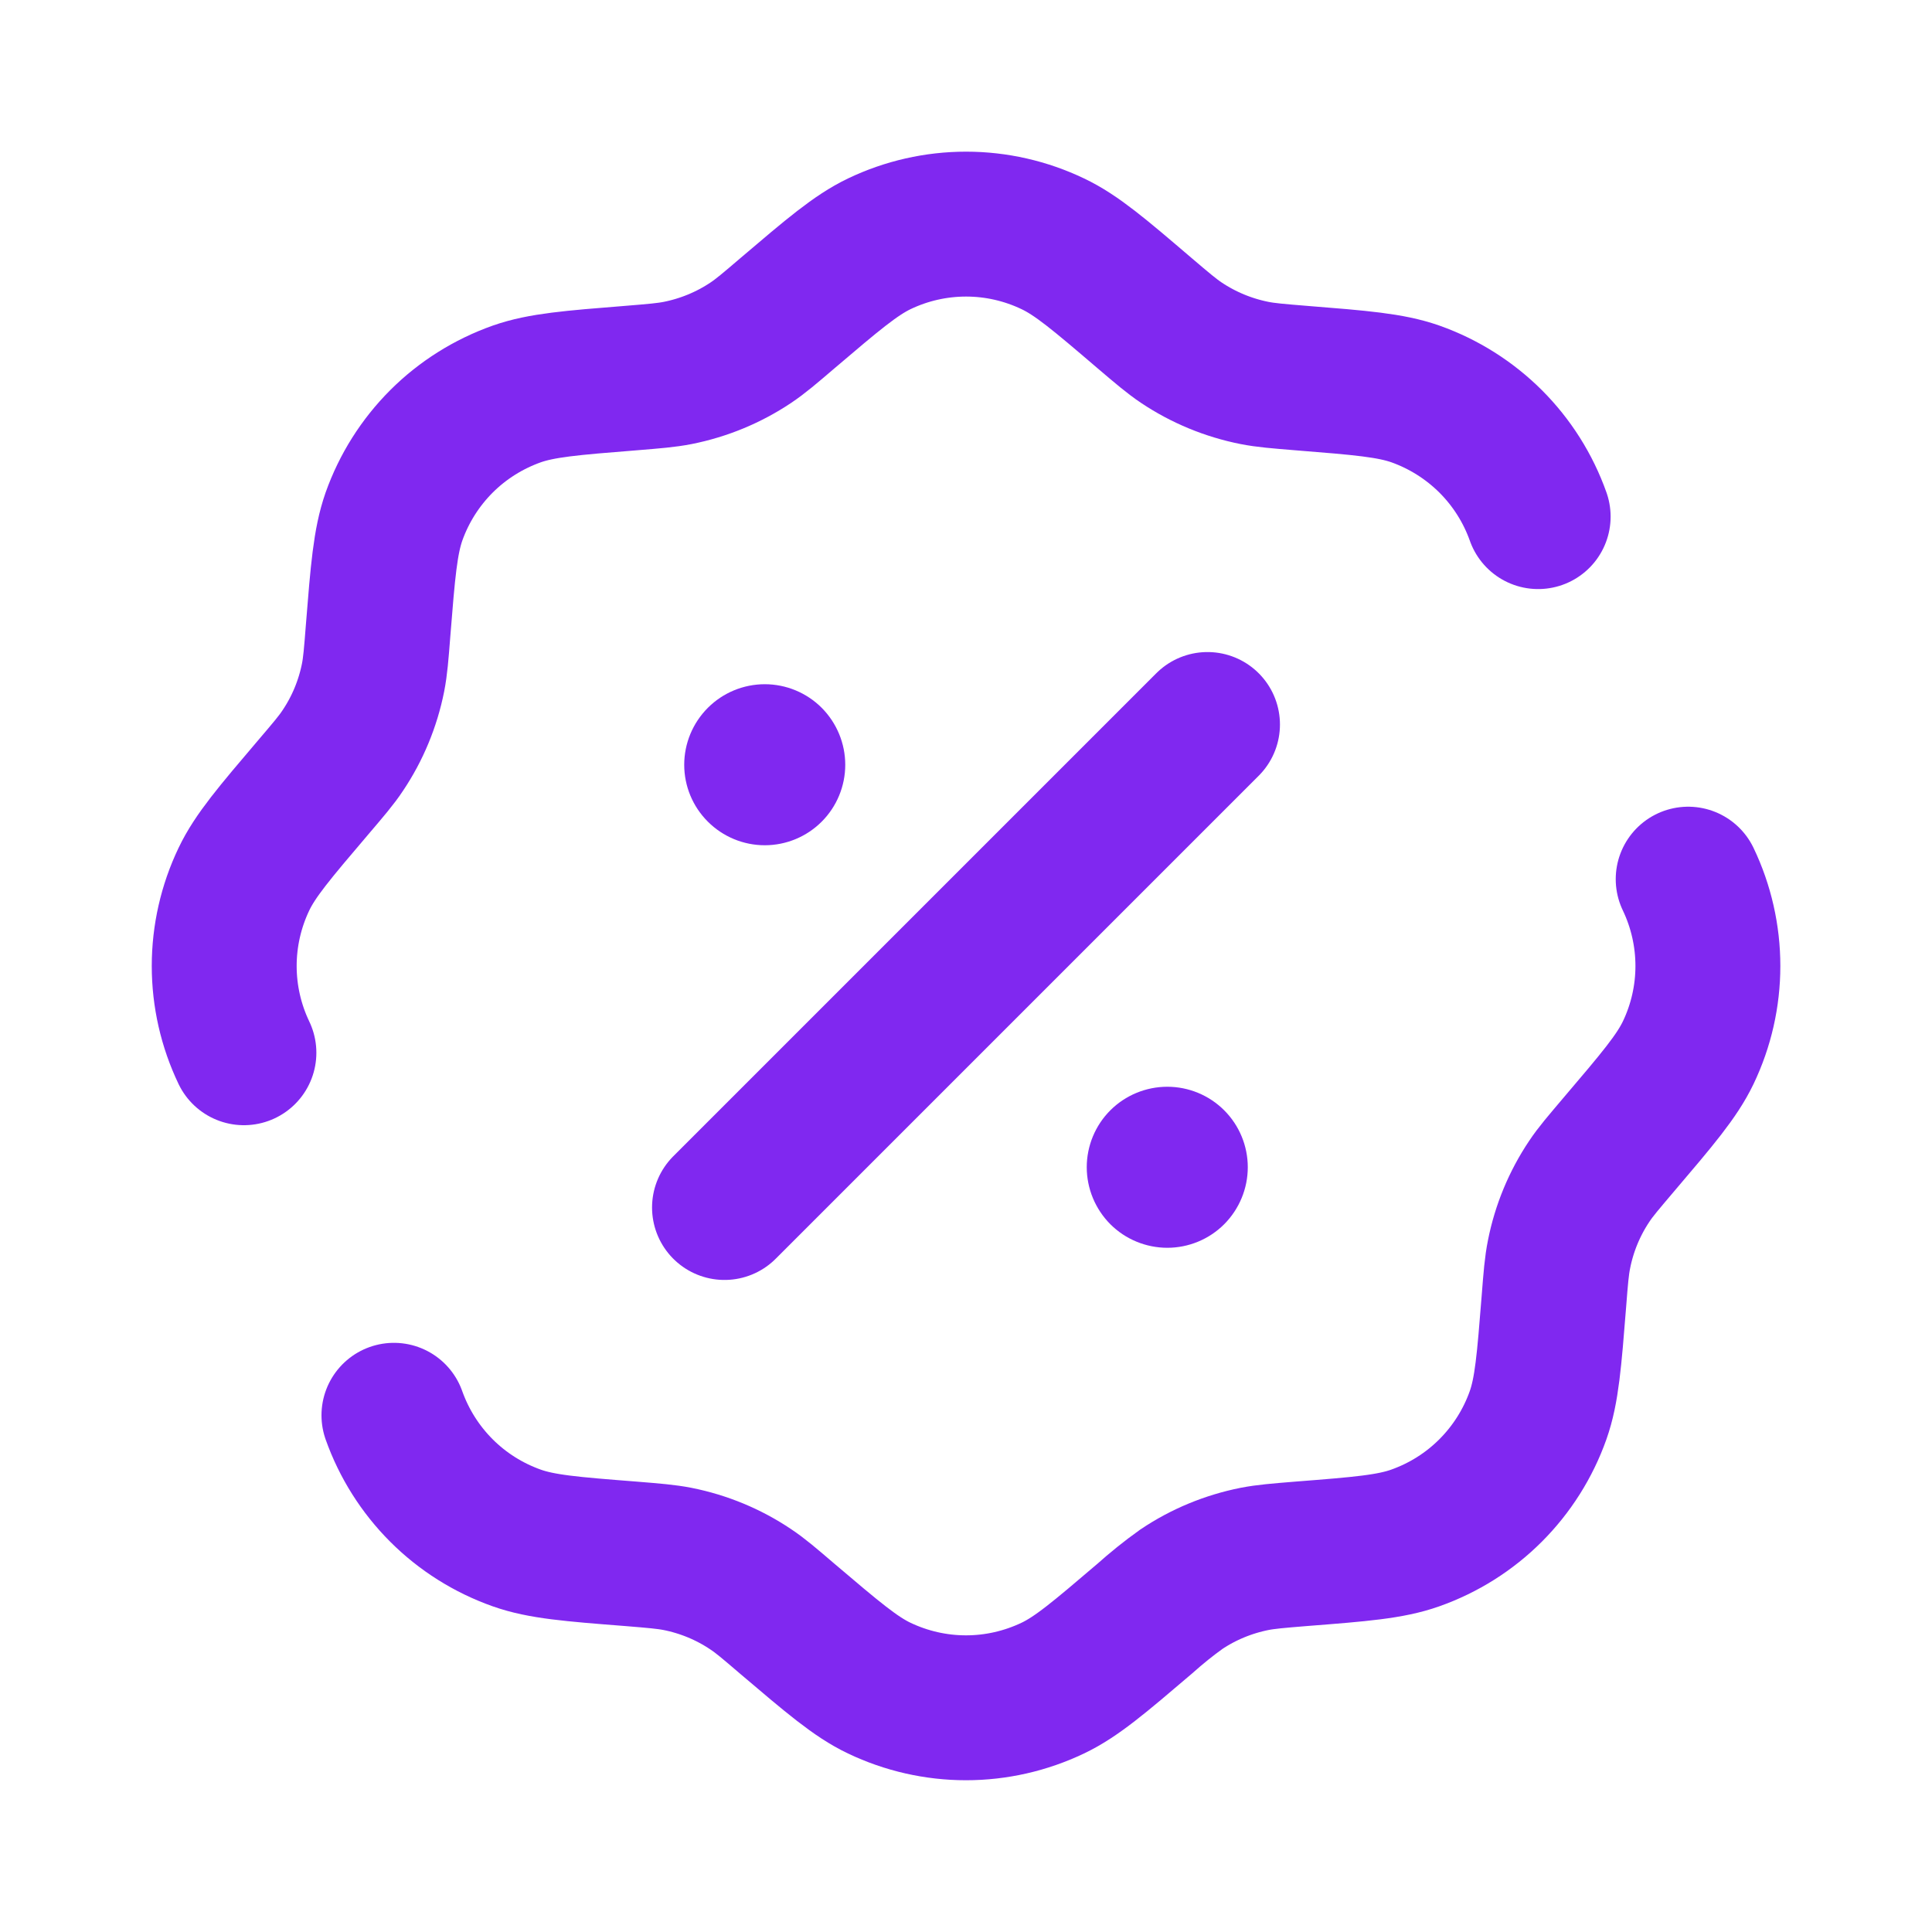 <svg width="20" height="20" viewBox="0 0 20 20" fill="none" xmlns="http://www.w3.org/2000/svg">
<path d="M2.525 10.898C2.391 10.618 2.321 10.311 2.321 10C2.321 9.689 2.391 9.381 2.525 9.101C2.642 8.856 2.842 8.621 3.242 8.151C3.402 7.963 3.482 7.87 3.548 7.77C3.702 7.541 3.808 7.284 3.862 7.014C3.885 6.896 3.895 6.773 3.914 6.528C3.963 5.913 3.988 5.606 4.078 5.348C4.182 5.055 4.35 4.789 4.57 4.569C4.79 4.349 5.057 4.182 5.35 4.078C5.607 3.988 5.914 3.963 6.53 3.914C6.775 3.894 6.897 3.884 7.015 3.861C7.286 3.807 7.543 3.701 7.772 3.548C7.872 3.481 7.965 3.402 8.152 3.242C8.622 2.842 8.857 2.642 9.102 2.524C9.382 2.39 9.689 2.32 10.001 2.32C10.312 2.32 10.619 2.39 10.899 2.524C11.145 2.641 11.38 2.841 11.849 3.242C12.037 3.402 12.13 3.481 12.23 3.548C12.459 3.701 12.716 3.807 12.987 3.861C13.104 3.884 13.227 3.894 13.472 3.914C14.088 3.963 14.395 3.988 14.652 4.078C14.945 4.182 15.211 4.35 15.431 4.569C15.651 4.789 15.819 5.055 15.923 5.348M4.078 14.651C4.182 14.944 4.35 15.21 4.57 15.43C4.79 15.65 5.056 15.817 5.349 15.921C5.606 16.012 5.913 16.037 6.529 16.085C6.774 16.105 6.896 16.115 7.014 16.138C7.285 16.192 7.542 16.298 7.771 16.452C7.871 16.518 7.964 16.598 8.151 16.758C8.621 17.157 8.856 17.358 9.101 17.475C9.382 17.609 9.689 17.679 10 17.679C10.311 17.679 10.618 17.609 10.899 17.475C11.144 17.358 11.379 17.158 11.848 16.758C11.97 16.649 12.097 16.546 12.229 16.452C12.458 16.298 12.716 16.192 12.986 16.138C13.104 16.115 13.226 16.105 13.471 16.085C14.087 16.037 14.394 16.012 14.651 15.921C14.944 15.817 15.21 15.65 15.43 15.43C15.65 15.21 15.818 14.944 15.922 14.651C16.013 14.394 16.037 14.086 16.086 13.471C16.105 13.226 16.115 13.103 16.139 12.985C16.192 12.715 16.299 12.457 16.452 12.229C16.518 12.129 16.599 12.036 16.758 11.848C17.158 11.378 17.358 11.143 17.476 10.898C17.61 10.618 17.68 10.311 17.68 10C17.68 9.689 17.61 9.381 17.476 9.101M7.5 12.5L12.5 7.5" stroke="#8028F0" stroke-width="1.5" stroke-linecap="round"/>
<path d="M12.917 12.083C12.917 12.304 12.829 12.516 12.673 12.673C12.517 12.829 12.305 12.917 12.084 12.917C11.863 12.917 11.65 12.829 11.494 12.673C11.338 12.516 11.25 12.304 11.25 12.083C11.25 11.862 11.338 11.65 11.494 11.494C11.65 11.338 11.863 11.25 12.084 11.25C12.305 11.25 12.517 11.338 12.673 11.494C12.829 11.65 12.917 11.862 12.917 12.083ZM8.75 7.917C8.75 8.138 8.662 8.35 8.506 8.506C8.35 8.662 8.138 8.75 7.917 8.75C7.696 8.75 7.484 8.662 7.328 8.506C7.171 8.35 7.083 8.138 7.083 7.917C7.083 7.696 7.171 7.484 7.328 7.327C7.484 7.171 7.696 7.083 7.917 7.083C8.138 7.083 8.35 7.171 8.506 7.327C8.662 7.484 8.75 7.696 8.75 7.917Z" fill="#8028F0"/>
</svg>

